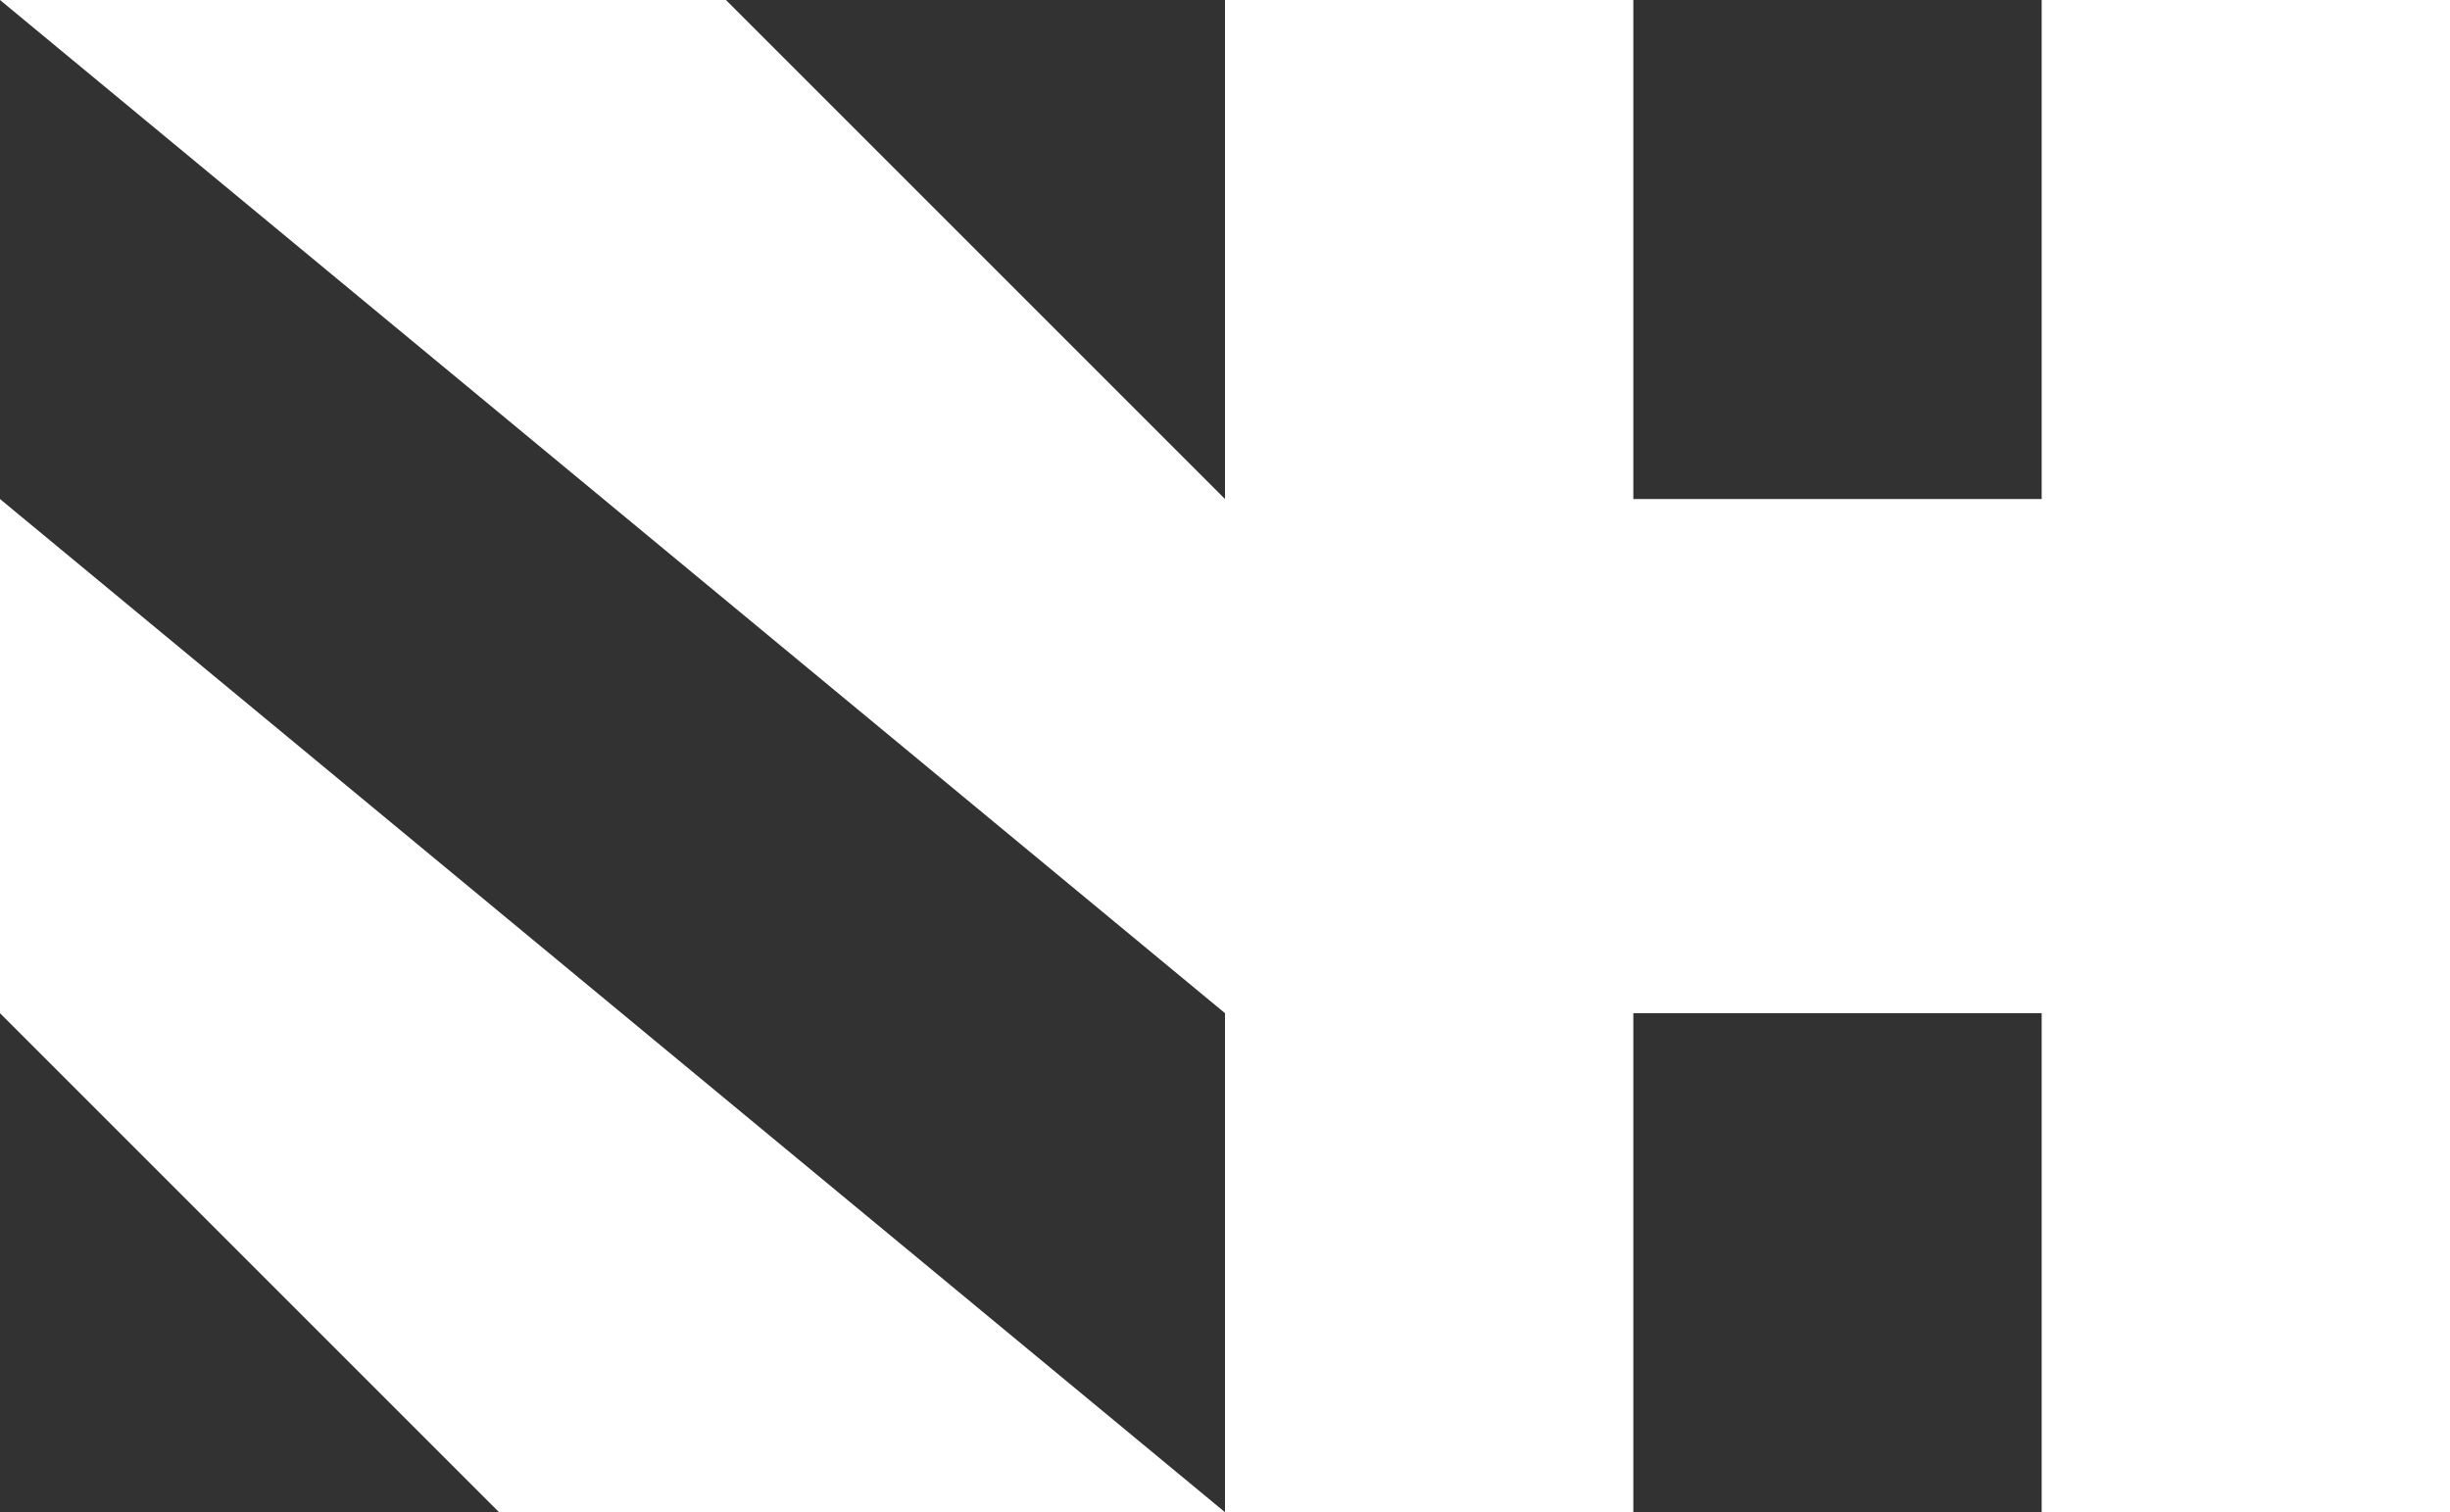 <svg xmlns="http://www.w3.org/2000/svg" width="162" height="100" fill="none" viewBox="0 0 162 100">
  <path fill="#323232" d="m0 0 81 67v33L0 33V0Zm81 0v33L48 0h33ZM0 100V67l33 33H0Zm108-33h27v33h-27zm0-67h27v33h-27z"/>
</svg>
